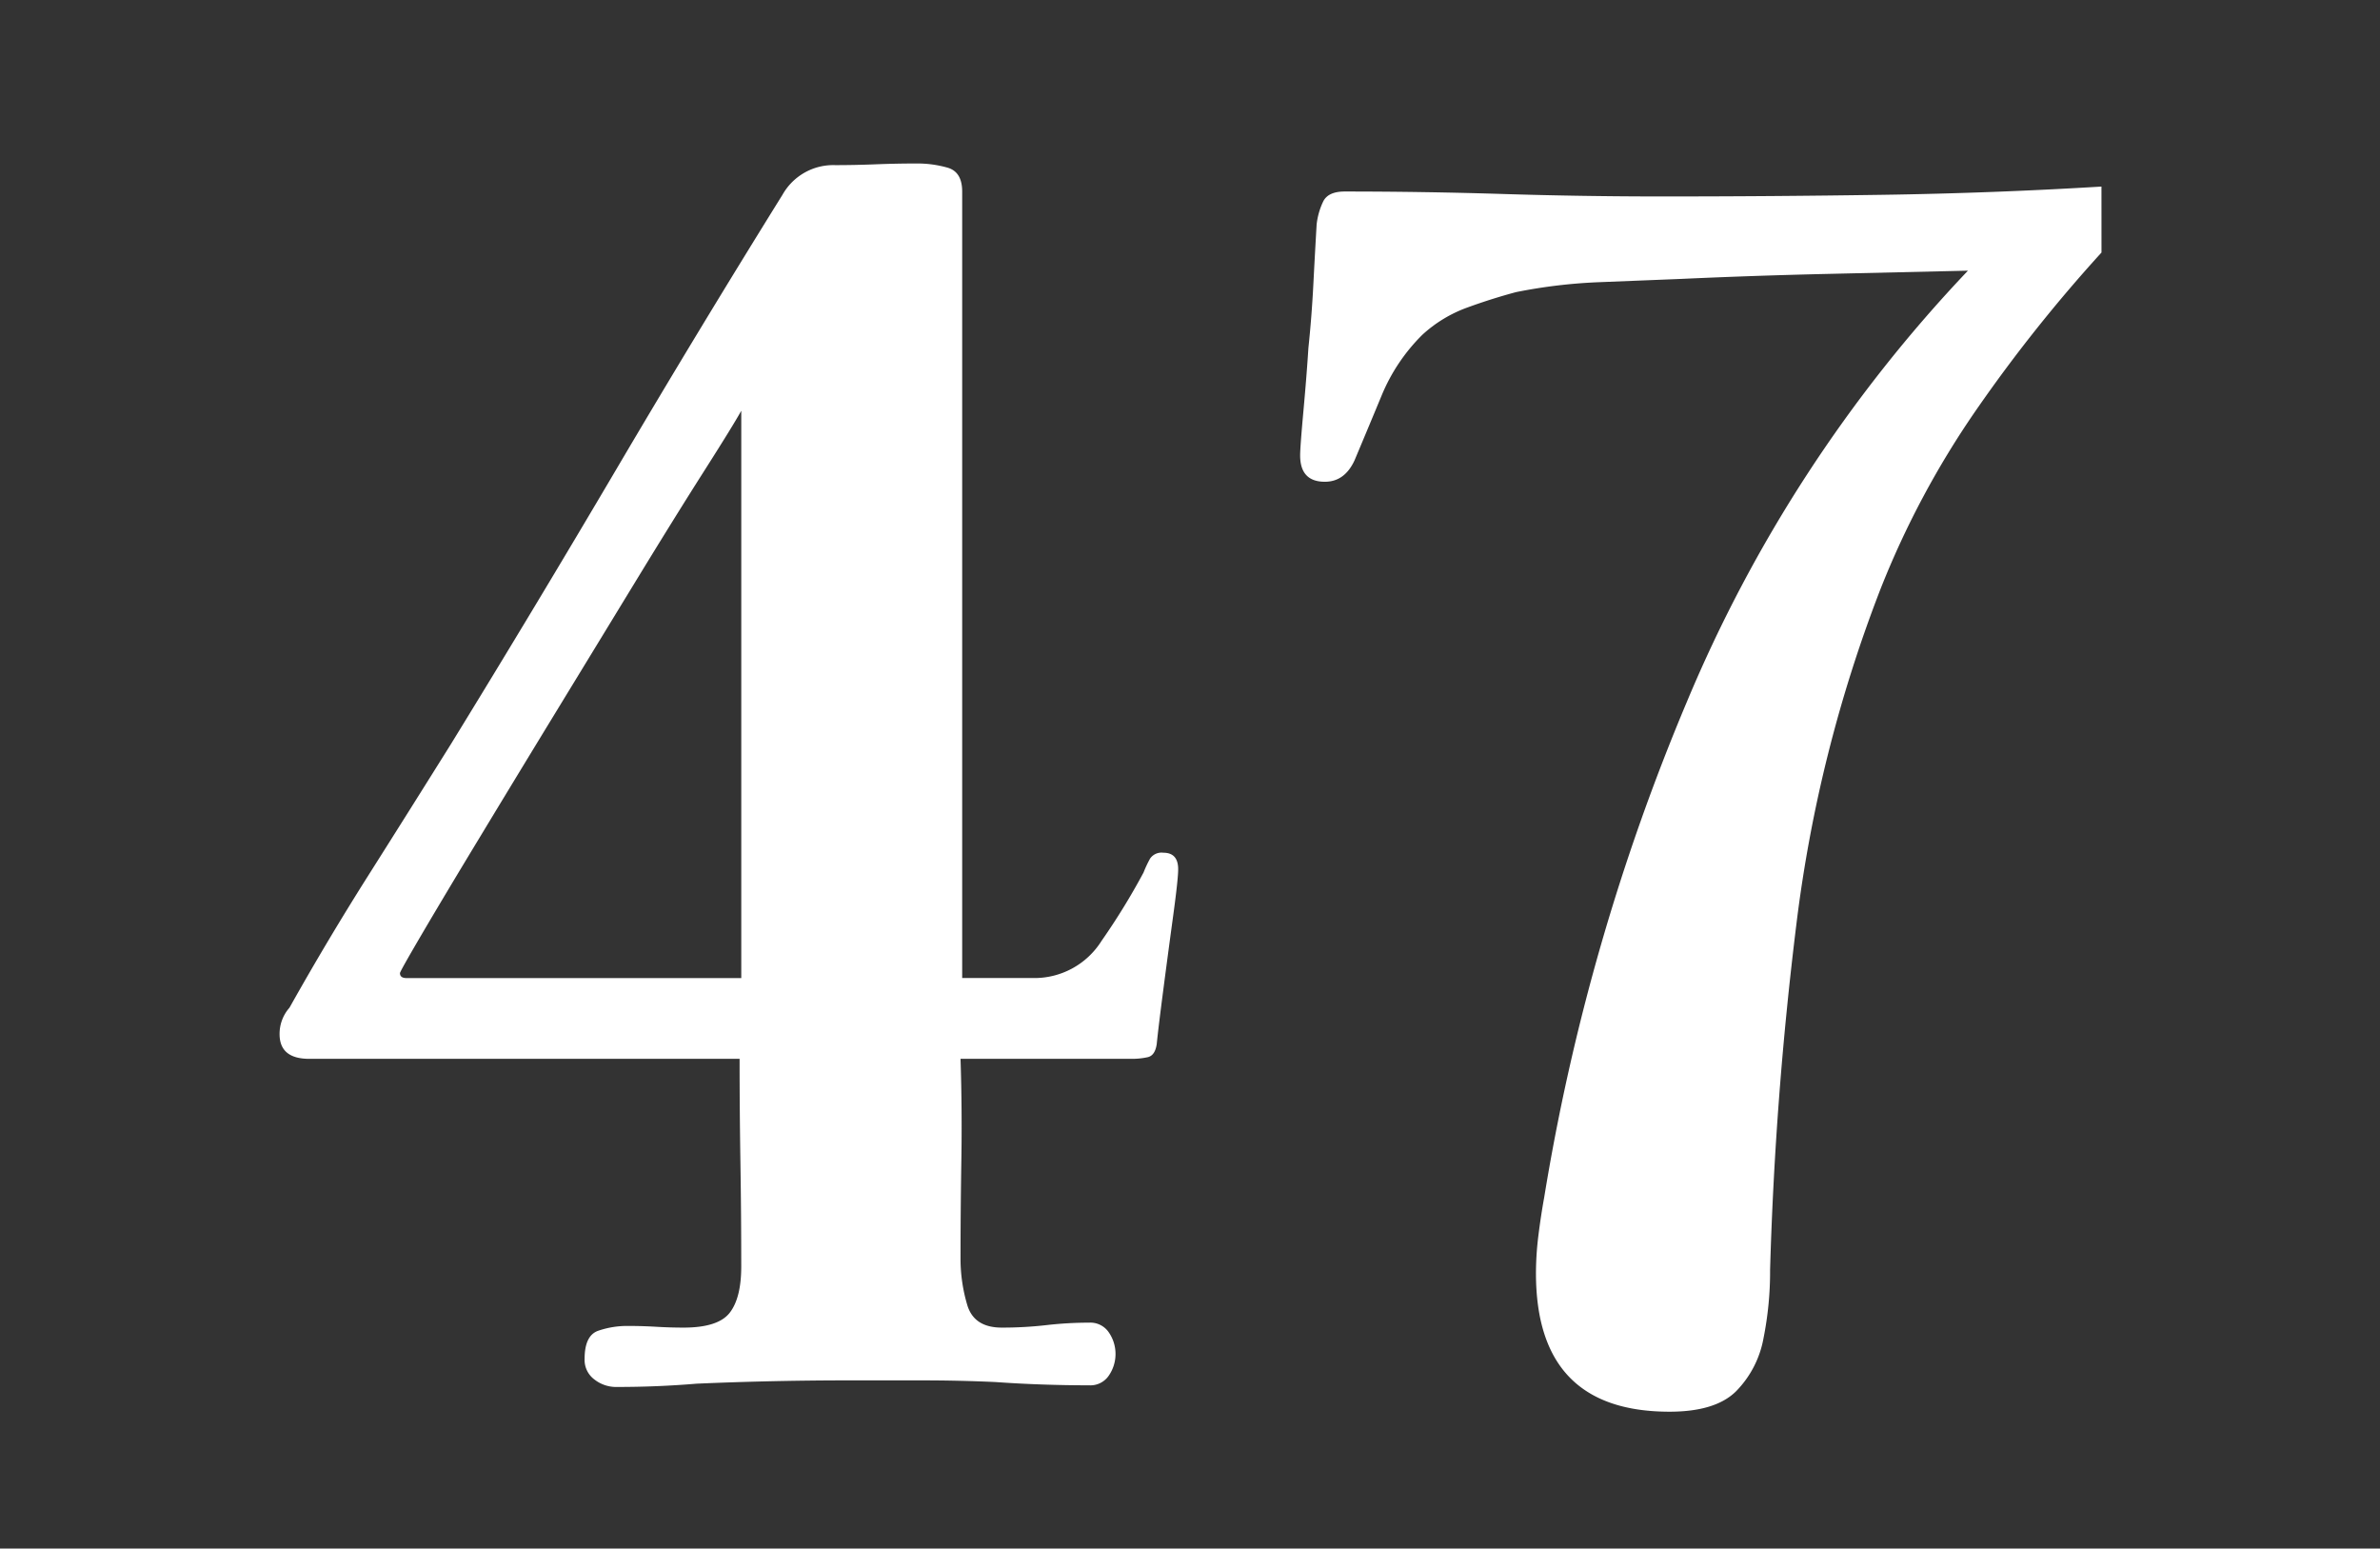 <svg xmlns="http://www.w3.org/2000/svg" xmlns:xlink="http://www.w3.org/1999/xlink" width="332" height="216" viewBox="0 0 332 216">
  <rect x="0" y="0" width="332" height="216" fill="#333333" stroke="none"/>
  <defs>
    <clipPath id="clip-path">
      <rect id="長方形_5608" data-name="長方形 5608" width="332" height="216" transform="translate(8421 4382)"/>
    </clipPath>
  </defs>
  <g id="マスクグループ_124" data-name="マスクグループ 124" transform="translate(-8421 -4382)" clip-path="url(#clip-path)">
    <path id="パス_24390" data-name="パス 24390" d="M-66.01-135.47q-1.15,2.07-5.175,8.395t-9.43,15.18q-5.4,8.855-11.155,18.285t-10.695,17.6q-4.945,8.165-8.05,13.455t-3.1,5.52q0,.69.92.69h46.69v-79.12ZM-5.06-71.53q0,1.38-.69,6.44T-7.13-54.74q-.69,5.29-.92,7.59-.23,1.61-1.265,1.84a10.05,10.05,0,0,1-2.185.23H-35.42q.23,7.13.115,14.145T-35.42-17.02a22.576,22.576,0,0,0,.92,6.21q.92,3.22,4.83,3.22a54.173,54.173,0,0,0,6.21-.345,52.129,52.129,0,0,1,5.98-.345A3.1,3.1,0,0,1-14.72-6.9a5.285,5.285,0,0,1,.92,2.99,5.285,5.285,0,0,1-.92,2.99A3.1,3.1,0,0,1-17.48.46q-3.22,0-6.555-.115T-30.59,0q-5.06-.23-10.12-.23H-51.06q-5.29,0-10.58.115T-72.22.23q-2.76.23-5.52.345T-83.49.69A4.882,4.882,0,0,1-86.48-.345,3.391,3.391,0,0,1-87.86-3.22q0-3.22,1.84-3.91a12.448,12.448,0,0,1,4.37-.69q1.84,0,3.795.115t3.795.115q4.83,0,6.44-2.07t1.61-6.44q0-7.36-.115-14.6T-66.24-45.08h-60.03q-4.14,0-4.14-3.45a5.5,5.5,0,0,1,1.38-3.68q5.29-9.43,11.04-18.515t11.5-18.285q11.73-19.09,23.115-38.41T-60.26-165.6a8.121,8.121,0,0,1,7.36-4.14q2.76,0,5.635-.115t5.865-.115a15.407,15.407,0,0,1,4.14.575q2.07.575,2.07,3.335V-56.35h9.89a11.051,11.051,0,0,0,9.545-5.175A95.342,95.342,0,0,0-9.89-71.07a15.826,15.826,0,0,1,.92-1.955,1.935,1.935,0,0,1,1.84-.805Q-5.06-73.83-5.06-71.53Zm128.8-86.02a211.214,211.214,0,0,0-17.48,21.965A123.694,123.694,0,0,0,92.92-110.63,194.878,194.878,0,0,0,81.19-63.94q-2.99,24.15-3.68,48.3a47.445,47.445,0,0,1-.92,9.545,14.146,14.146,0,0,1-3.8,7.36Q69.92,4.14,63.48,4.14q-18.63,0-18.63-19.32a42.688,42.688,0,0,1,.345-5.29q.345-2.76.805-5.29A303.75,303.75,0,0,1,65.9-94.875,198.274,198.274,0,0,1,105.11-155.02l-19.9.46q-10,.23-20.125.69l-11.5.46a73.545,73.545,0,0,0-11.5,1.38q-3.45.92-6.9,2.185a18.581,18.581,0,0,0-6.21,3.795,25.692,25.692,0,0,0-5.635,8.4q-1.955,4.715-3.795,9.085-1.38,2.99-4.14,2.99-3.45,0-3.45-3.68,0-1.15.46-6.21t.69-8.74q.46-4.37.69-8.855t.46-8.4a9.91,9.91,0,0,1,.92-3.22q.69-1.38,2.99-1.38,11.04,0,22.08.345t22.31.345q15.18,0,30.59-.23t30.59-1.15Z" transform="translate(8590.41 4574.774)" fill="#fff"/>
  </g>
</svg>
